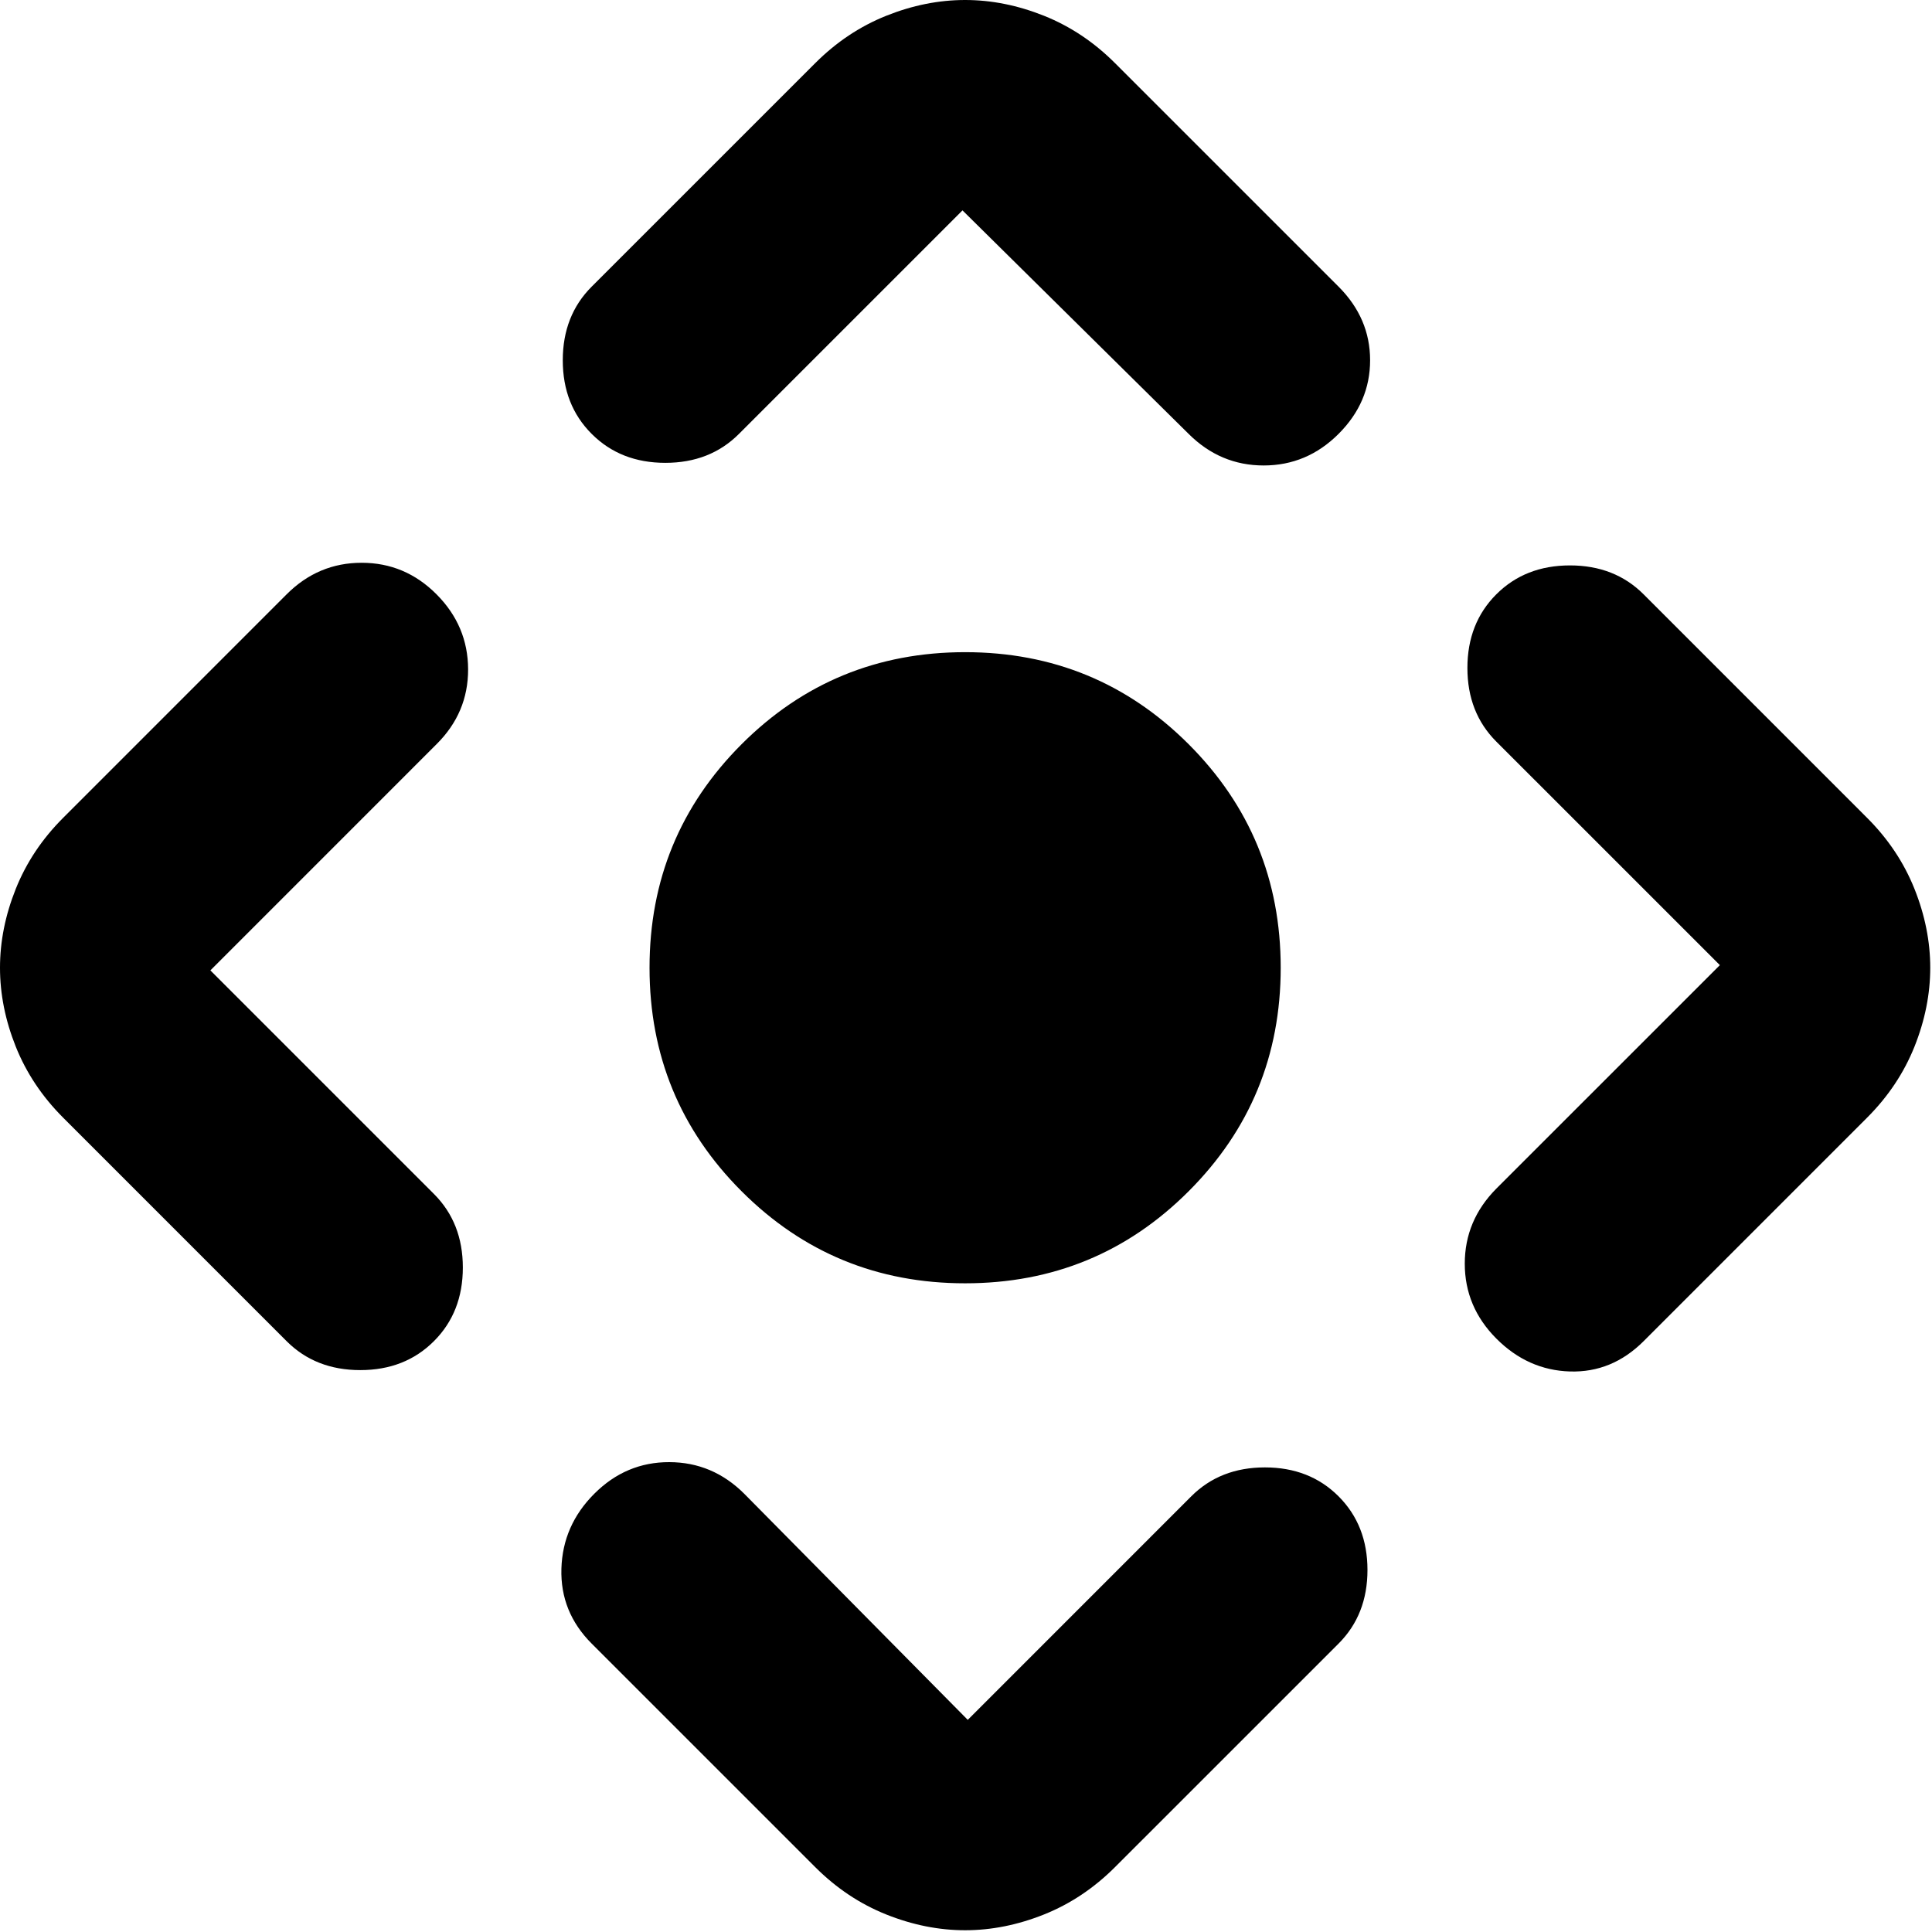 <svg width="55" height="55" viewBox="0 0 55 55" fill="none" xmlns="http://www.w3.org/2000/svg">
<path d="M27.475 36.533C24.98 36.533 22.858 35.66 21.112 33.913C19.365 32.166 18.491 30.045 18.491 27.55C18.491 25.054 19.365 22.933 21.112 21.186C22.858 19.44 24.98 18.566 27.475 18.566C29.971 18.566 32.092 19.44 33.838 21.186C35.585 22.933 36.459 25.054 36.459 27.55C36.459 30.045 35.585 32.166 33.838 33.913C32.092 35.66 29.971 36.533 27.475 36.533ZM23.208 53.153L16.844 46.79C16.245 46.191 15.958 45.48 15.982 44.658C16.006 43.835 16.318 43.123 16.919 42.523C17.52 41.922 18.232 41.622 19.054 41.624C19.877 41.626 20.587 41.926 21.186 42.523L27.55 48.961L33.913 42.597C34.462 42.048 35.161 41.774 36.01 41.774C36.858 41.774 37.557 42.048 38.106 42.597C38.655 43.147 38.929 43.845 38.929 44.694C38.929 45.542 38.655 46.241 38.106 46.79L31.742 53.153C31.143 53.752 30.47 54.201 29.721 54.501C28.972 54.8 28.224 54.95 27.475 54.95C26.726 54.95 25.978 54.8 25.229 54.501C24.48 54.201 23.807 53.752 23.208 53.153ZM8.16 38.181L1.797 31.817C1.198 31.218 0.749 30.544 0.449 29.796C0.15 29.047 0 28.299 0 27.55C0 26.801 0.15 26.053 0.449 25.304C0.749 24.555 1.198 23.881 1.797 23.283L8.16 16.919C8.759 16.32 9.471 16.021 10.295 16.021C11.12 16.021 11.831 16.32 12.427 16.919C13.024 17.518 13.324 18.23 13.326 19.054C13.328 19.879 13.028 20.59 12.427 21.186L5.989 27.625L12.352 33.988C12.902 34.537 13.176 35.236 13.176 36.084C13.176 36.933 12.902 37.632 12.352 38.181C11.803 38.73 11.105 39.004 10.256 39.004C9.408 39.004 8.709 38.73 8.16 38.181ZM16.844 8.16L23.208 1.797C23.807 1.198 24.48 0.749 25.229 0.449C25.978 0.15 26.726 0 27.475 0C28.224 0 28.972 0.15 29.721 0.449C30.47 0.749 31.143 1.198 31.742 1.797L38.106 8.16C38.705 8.759 39.004 9.458 39.004 10.256C39.004 11.055 38.705 11.754 38.106 12.352C37.507 12.951 36.796 13.251 35.974 13.251C35.151 13.251 34.439 12.951 33.838 12.352L27.4 5.989L21.037 12.352C20.488 12.902 19.789 13.176 18.941 13.176C18.092 13.176 17.393 12.902 16.844 12.352C16.295 11.803 16.021 11.105 16.021 10.256C16.021 9.408 16.295 8.709 16.844 8.16ZM42.597 33.838L48.961 27.475L42.597 21.112C42.048 20.563 41.774 19.864 41.774 19.015C41.774 18.167 42.048 17.468 42.597 16.919C43.147 16.37 43.845 16.096 44.694 16.096C45.542 16.096 46.241 16.37 46.79 16.919L53.153 23.283C53.752 23.881 54.201 24.555 54.501 25.304C54.8 26.053 54.95 26.801 54.95 27.55C54.95 28.299 54.8 29.047 54.501 29.796C54.201 30.544 53.752 31.218 53.153 31.817L46.79 38.181C46.191 38.779 45.492 39.067 44.694 39.043C43.895 39.019 43.196 38.707 42.597 38.106C41.999 37.505 41.699 36.794 41.699 35.974C41.699 35.153 41.999 34.441 42.597 33.838Z" fill="black"/>
</svg>
